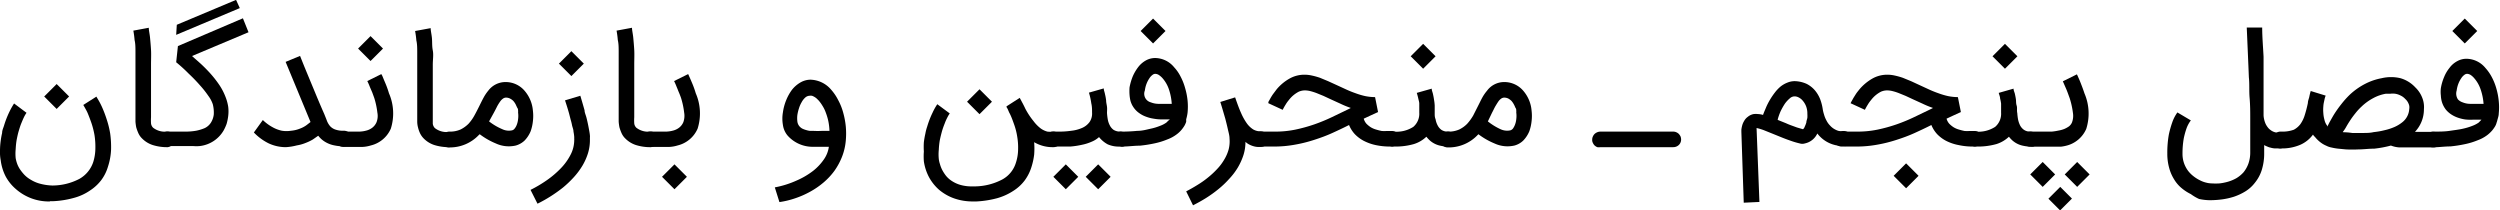 <svg id="Layer_1" data-name="Layer 1" xmlns="http://www.w3.org/2000/svg" viewBox="0 0 200.79 16.89"><path d="M188.06,245.59a4,4,0,0,1-2.75-1,3.56,3.56,0,0,1-.81-1,3.89,3.89,0,0,1-.4-1.29,3.42,3.42,0,0,1-.06-.78,6,6,0,0,1,.05-.75,6.38,6.38,0,0,1,.12-.68c0-.22.1-.41.15-.58a7.6,7.6,0,0,1,.43-1.11,6.7,6.7,0,0,1,.38-.68l1,.75a2.44,2.44,0,0,0-.19.32c-.07.14-.14.31-.22.5s-.14.39-.21.62-.12.47-.17.72a6.14,6.14,0,0,0-.08.75,3.64,3.64,0,0,0,0,.74,2.81,2.81,0,0,0,.1.39,2.13,2.13,0,0,0,.22.46,3.61,3.61,0,0,0,.36.46,2.29,2.29,0,0,0,.54.42,2.79,2.79,0,0,0,.72.31,4.39,4.39,0,0,0,1,.15h0a4.71,4.71,0,0,0,2.17-.53,2.42,2.42,0,0,0,1.12-1.36,3.77,3.77,0,0,0,.17-1.1,6.09,6.09,0,0,0-.07-1.06,6.59,6.59,0,0,0-.24-.95c-.1-.29-.2-.55-.29-.77s-.19-.38-.26-.51l-.11-.19,1.05-.67.16.27a5.94,5.94,0,0,1,.32.63,9.3,9.3,0,0,1,.35.93,7.31,7.31,0,0,1,.28,1.14,7.79,7.79,0,0,1,.07,1.3,5.08,5.08,0,0,1-.25,1.36,3.42,3.42,0,0,1-.54,1.08,3.59,3.59,0,0,1-.9.83,4.2,4.2,0,0,1-1.32.6,7.4,7.4,0,0,1-1.66.26h-.25Zm1.53-8.43-1,1-1-1,1-1Z" transform="translate(-184.04 -229.41)"/><path d="M197.51,241.23a3.81,3.81,0,0,1-1.2-.17,2.11,2.11,0,0,1-.84-.51,1.38,1.38,0,0,1-.32-.45,3.36,3.36,0,0,1-.17-.47,4,4,0,0,1-.06-.45v-.72c0-.15,0-.35,0-.61s0-.55,0-.88,0-.69,0-1.06,0-.74,0-1.14,0-.77,0-1.14,0-.71-.07-1a7.56,7.56,0,0,0-.1-.76l1.24-.23c0,.21.07.48.1.79s.06.65.08,1,0,.75,0,1.15,0,.8,0,1.18,0,.73,0,1.07v.91c0,.27,0,.49,0,.66v.43a3.7,3.7,0,0,0,0,.49.56.56,0,0,0,.17.35,1.53,1.53,0,0,0,1.08.31h.06a.52.52,0,0,1,.24.05.69.69,0,0,1,.2.13.9.9,0,0,1,.14.2.7.7,0,0,1,0,.25.61.61,0,0,1-.19.44A.6.6,0,0,1,197.51,241.23Z" transform="translate(-184.04 -229.41)"/><path d="M196.83,240.61a.61.61,0,0,1,.2-.45.67.67,0,0,1,.49-.18H199a4.94,4.94,0,0,0,.79-.07,3.48,3.48,0,0,0,.69-.21,1.2,1.2,0,0,0,.48-.41,1.56,1.56,0,0,0,.25-.69,2.68,2.68,0,0,0-.08-.82,2.38,2.38,0,0,0-.35-.66,7.69,7.69,0,0,0-.68-.86c-.27-.31-.57-.62-.91-.94a12.31,12.31,0,0,0-1-.91l.14-1.3,5.22-2.23L204,232l-4.54,1.91.68.6c.24.22.48.46.73.73a8.86,8.86,0,0,1,.79,1,4.8,4.8,0,0,1,.48.92,3.73,3.73,0,0,1,.23.83,3.06,3.06,0,0,1,0,.73,4,4,0,0,1-.13.64,3.69,3.69,0,0,1-.24.53,2.55,2.55,0,0,1-1.91,1.25,3,3,0,0,1-.55,0h-2a.67.67,0,0,1-.49-.18A.57.57,0,0,1,196.83,240.61Zm6.47-10.55-5.11,2.15.05-.81,4.76-2Z" transform="translate(-184.04 -229.41)"/><path d="M207,241.23a3.25,3.25,0,0,1-1.39-.31,4.24,4.24,0,0,1-1.18-.87l.72-1a3.55,3.55,0,0,0,.77.57,2.64,2.64,0,0,0,.76.29,2.33,2.33,0,0,0,.74,0,2.46,2.46,0,0,0,.71-.17,2.17,2.17,0,0,0,.53-.28l.32-.25-2-4.83,1.16-.48c.13.33.29.73.48,1.19s.37.89.61,1.47.52,1.26.85,2c.08.2.16.39.22.56a1.56,1.56,0,0,0,.25.42,1,1,0,0,0,.41.27,1.86,1.86,0,0,0,.69.1.6.6,0,0,1,.44.18.61.61,0,0,1,.18.45.61.61,0,0,1-.62.62,3.32,3.32,0,0,1-.74-.07,2.17,2.17,0,0,1-.56-.18,2,2,0,0,1-.75-.6l-.43.3a3.64,3.64,0,0,1-.56.27,3.27,3.27,0,0,1-.74.21A4.47,4.47,0,0,1,207,241.23Z" transform="translate(-184.04 -229.41)"/><path d="M211,240.61a.61.61,0,0,1,.18-.45.6.6,0,0,1,.44-.18h.66c.22,0,.44,0,.64,0a2.43,2.43,0,0,0,.57-.09,1.33,1.33,0,0,0,.46-.23,1.1,1.1,0,0,0,.33-.43,1.4,1.4,0,0,0,.07-.77,6.44,6.44,0,0,0-.25-1.18l-.16-.44-.19-.44a5,5,0,0,0-.21-.48l1.13-.56a.55.55,0,0,0,.07.13l.14.34c.06.14.13.3.2.48s.14.38.2.59a4.06,4.06,0,0,1,.15,2.84,2.35,2.35,0,0,1-1.6,1.35,2.7,2.7,0,0,1-.67.12l-.61,0h-.93a.61.61,0,0,1-.62-.62Zm3.8-7.3-1,1-1-1,1-1Z" transform="translate(-184.04 -229.41)"/><path d="M220.13,241.23a3.9,3.9,0,0,1-1.2-.17,2.11,2.11,0,0,1-.84-.51,1.55,1.55,0,0,1-.32-.45,2.38,2.38,0,0,1-.16-.47,1.86,1.86,0,0,1-.06-.45c0-.14,0-.26,0-.36v-.13s0-.08,0-.23,0-.35,0-.61V237c0-.34,0-.69,0-1.06s0-.74,0-1.14,0-.77,0-1.14,0-.71-.07-1a7.56,7.56,0,0,0-.1-.76l1.25-.23c0,.21.07.48.1.79s0,.65.07,1,0,.75,0,1.15,0,.8,0,1.18,0,.73,0,1.07v1.57c0,.18,0,.28,0,.31v.12c0,.18,0,.35,0,.49a.61.61,0,0,0,.17.35,1.54,1.54,0,0,0,1.08.31h.06a.47.47,0,0,1,.24.05.69.69,0,0,1,.2.13.9.9,0,0,1,.14.2.7.7,0,0,1,0,.25.6.6,0,0,1-.18.44A.64.64,0,0,1,220.13,241.23Z" transform="translate(-184.04 -229.41)"/><path d="M219.5,240.61a.59.59,0,0,1,.18-.44.64.64,0,0,1,.44-.19h0a2.08,2.08,0,0,0,.91-.17,2.42,2.42,0,0,0,.64-.46,3.43,3.43,0,0,0,.47-.66c.14-.25.27-.51.4-.77s.22-.45.33-.65a3.33,3.33,0,0,1,.38-.57,1.73,1.73,0,0,1,1.39-.7,2,2,0,0,1,1.59.77,2.78,2.78,0,0,1,.61,1.52,3.56,3.56,0,0,1,0,.86,3.45,3.45,0,0,1-.18.8,2.38,2.38,0,0,1-.49.75,1.68,1.68,0,0,1-.71.4,2.48,2.48,0,0,1-1.6-.17,5.78,5.78,0,0,1-1.29-.74l-.07.06a3.2,3.2,0,0,1-2.4,1h0a.59.59,0,0,1-.44-.18A.6.6,0,0,1,219.5,240.61Zm3.82-1.45a4.61,4.61,0,0,0,1.05.62,1.22,1.22,0,0,0,.79.1.36.36,0,0,0,.21-.14,1.07,1.07,0,0,0,.18-.32,1.7,1.7,0,0,0,.1-.43,2,2,0,0,0,0-.54.64.64,0,0,0,0-.15c0-.07,0-.15-.07-.24l-.13-.28a1.51,1.51,0,0,0-.18-.26,1,1,0,0,0-.26-.19.7.7,0,0,0-.33-.08.41.41,0,0,0-.24.08.91.91,0,0,0-.22.22,3.67,3.67,0,0,0-.24.38c-.08.16-.17.34-.28.54Z" transform="translate(-184.04 -229.41)"/><path d="M230.65,237.1c.12.4.23.78.34,1.17,0,.16.08.34.13.51s.09.36.13.54.07.35.1.51.06.33.07.47,0,.1,0,.16v.2a3.56,3.56,0,0,1-.16,1.07,4.72,4.72,0,0,1-.45,1,5.81,5.81,0,0,1-.69.92,8.38,8.38,0,0,1-.86.82,11.66,11.66,0,0,1-1,.71,11.1,11.1,0,0,1-1.05.59l-.56-1.11a10.09,10.09,0,0,0,1.3-.77,7.48,7.48,0,0,0,1.12-.95,4.51,4.51,0,0,0,.79-1.09,2.56,2.56,0,0,0,.3-1.19.54.54,0,0,0,0-.11c0-.05,0-.09,0-.14h0a3.41,3.41,0,0,0-.06-.43c0-.16-.07-.32-.11-.48a4.37,4.37,0,0,0-.12-.49l-.12-.47c-.1-.36-.21-.71-.33-1.07Zm.28-2.58-1,1-1-1,1-1Z" transform="translate(-184.04 -229.41)"/><path d="M236.32,241.23a3.81,3.81,0,0,1-1.2-.17,2.11,2.11,0,0,1-.84-.51,1.38,1.38,0,0,1-.32-.45,3.36,3.36,0,0,1-.17-.47,4,4,0,0,1-.06-.45v-.72c0-.15,0-.35,0-.61s0-.55,0-.88,0-.69,0-1.06,0-.74,0-1.14,0-.77,0-1.14,0-.71-.07-1a7.56,7.56,0,0,0-.1-.76l1.24-.23c0,.21.07.48.1.79s.06.65.08,1,0,.75,0,1.15,0,.8,0,1.18,0,.73,0,1.07v.91c0,.27,0,.49,0,.66v.43a3.7,3.7,0,0,0,0,.49.56.56,0,0,0,.17.35,1.53,1.53,0,0,0,1.08.31h.06a.52.52,0,0,1,.24.05.86.86,0,0,1,.2.13.9.9,0,0,1,.14.2.7.7,0,0,1,0,.25.61.61,0,0,1-.19.44A.6.6,0,0,1,236.32,241.23Z" transform="translate(-184.04 -229.41)"/><path d="M235.64,240.61a.61.61,0,0,1,.18-.45.6.6,0,0,1,.44-.18h.65c.23,0,.44,0,.65,0a2.43,2.43,0,0,0,.57-.09,1.33,1.33,0,0,0,.46-.23,1.1,1.1,0,0,0,.33-.43,1.5,1.5,0,0,0,.07-.77,6.44,6.44,0,0,0-.25-1.18c-.05-.14-.1-.28-.17-.44s-.12-.31-.18-.44a5,5,0,0,0-.21-.48l1.13-.56.06.13.15.34c.06.14.13.3.2.48s.14.38.2.59a4.06,4.06,0,0,1,.15,2.84,2.35,2.35,0,0,1-1.6,1.35,2.7,2.7,0,0,1-.67.12l-.61,0h-.93a.61.61,0,0,1-.62-.62Zm3.57,3-1,1-1-1,1-1Z" transform="translate(-184.04 -229.41)"/><path d="M246.27,244.46a7.65,7.65,0,0,0,1.75-.55,6.22,6.22,0,0,0,1.33-.78,4.15,4.15,0,0,0,.87-.93,2.31,2.31,0,0,0,.39-1H250c-.24,0-.48,0-.71,0a2.69,2.69,0,0,1-2-.91,1.68,1.68,0,0,1-.37-.85,2.93,2.93,0,0,1,0-1,4.06,4.06,0,0,1,.27-1,3.74,3.74,0,0,1,.46-.82,2.41,2.41,0,0,1,.7-.6,1.64,1.64,0,0,1,.79-.21,2.26,2.26,0,0,1,1.66.81,3.89,3.89,0,0,1,.56.83,4.64,4.64,0,0,1,.4,1,6.42,6.42,0,0,1,.21,1.11,6.31,6.31,0,0,1,0,1.15,4.65,4.65,0,0,1-.31,1.31,5.29,5.29,0,0,1-.61,1.12,5.46,5.46,0,0,1-.87.93,6.44,6.44,0,0,1-1.06.73,7.17,7.17,0,0,1-1.2.53,6.83,6.83,0,0,1-1.28.31Zm2.8-7.36a.56.56,0,0,0-.35.14,1.36,1.36,0,0,0-.29.37,2.29,2.29,0,0,0-.22.5,3.53,3.53,0,0,0-.13.54,2.17,2.17,0,0,0,0,.51.74.74,0,0,0,.14.36.83.83,0,0,0,.24.21,1.66,1.66,0,0,0,.31.12,1.73,1.73,0,0,0,.31.07l.27,0a6.2,6.2,0,0,0,.73,0l.58,0a4.64,4.64,0,0,0-.09-.77,4.5,4.5,0,0,0-.2-.68,2.63,2.63,0,0,0-.27-.56,3,3,0,0,0-.31-.43l-.14-.14a1.09,1.09,0,0,0-.17-.13,1.24,1.24,0,0,0-.2-.1A.52.52,0,0,0,249.07,237.1Z" transform="translate(-184.04 -229.41)"/><path d="M268.62,241.23a2.9,2.9,0,0,1-1.52-.4,6.42,6.42,0,0,1,0,1,5.48,5.48,0,0,1-.22,1,3.59,3.59,0,0,1-.54,1.07,3.41,3.41,0,0,1-.9.83,4.68,4.68,0,0,1-1.32.6,7.92,7.92,0,0,1-1.66.26h-.26a4.51,4.51,0,0,1-1.51-.24,3.93,3.93,0,0,1-1.23-.7,3.75,3.75,0,0,1-.8-1,3.91,3.91,0,0,1-.42-1.29,5.1,5.1,0,0,1,0-.78,6,6,0,0,1,0-.74,6.58,6.58,0,0,1,.12-.69,3.75,3.75,0,0,1,.15-.58,7.17,7.17,0,0,1,.43-1.11,4.73,4.73,0,0,1,.38-.68l1,.74a2.44,2.44,0,0,0-.19.32,3.93,3.93,0,0,0-.22.5,6.55,6.55,0,0,0-.22.63c-.06.23-.12.46-.17.71a6.31,6.31,0,0,0-.08.76,3.64,3.64,0,0,0,0,.74,2,2,0,0,0,.09.4,2.5,2.5,0,0,0,.18.47,3.24,3.24,0,0,0,.31.48,2,2,0,0,0,.49.43,2.51,2.51,0,0,0,.7.31,3.28,3.28,0,0,0,.94.11h.21a4.83,4.83,0,0,0,2.17-.55,2.28,2.28,0,0,0,1.1-1.34,3.57,3.57,0,0,0,.18-1.1,5.15,5.15,0,0,0-.07-1,5.27,5.27,0,0,0-.23-.93c-.1-.28-.19-.54-.29-.76s-.09-.18-.13-.26l-.12-.28-.09-.15s0,0,0-.06l1.06-.68.14.26c.08.15.19.35.31.61a5.91,5.91,0,0,0,.66,1,3,3,0,0,0,.58.59,1.67,1.67,0,0,0,.53.25,2,2,0,0,0,.47,0,.62.62,0,0,1,.63.63.6.6,0,0,1-.18.44A.61.61,0,0,1,268.62,241.23Zm-4.91-3.65-1,1-1-1,1-1Z" transform="translate(-184.04 -229.41)"/><path d="M268,240.61a.64.64,0,0,1,.17-.45.61.61,0,0,1,.45-.18h.48a6.63,6.63,0,0,0,1-.07,2.91,2.91,0,0,0,.86-.23,1.47,1.47,0,0,0,.59-.47,1.2,1.2,0,0,0,.2-.76c0-.23,0-.48-.06-.73a5.76,5.76,0,0,0-.19-.87l1.19-.34c0,.15.07.3.1.47a4,4,0,0,1,.09.5c0,.17.05.34.07.51s0,.34,0,.5a4.84,4.84,0,0,0,.06.5,1.6,1.6,0,0,0,.16.48,1,1,0,0,0,.31.37,1,1,0,0,0,.53.14.64.64,0,0,1,.45.18.61.61,0,0,1,.18.45.64.64,0,0,1-.05.24.66.66,0,0,1-.14.2.64.64,0,0,1-.19.13.69.69,0,0,1-.24,0A2.22,2.22,0,0,1,273,241a2.32,2.32,0,0,1-.69-.58,2,2,0,0,1-.59.37,3.66,3.66,0,0,1-.79.25,6.56,6.56,0,0,1-.92.14c-.31,0-.62,0-.93,0h-.48a.61.61,0,0,1-.45-.18A.64.64,0,0,1,268,240.61Zm2.64,3-1,1-1-1,1-1Zm2.6,0-1,1-1-1,1-1Z" transform="translate(-184.04 -229.41)"/><path d="M273.45,240.61a.58.58,0,0,1,.19-.45.61.61,0,0,1,.45-.18,12.71,12.71,0,0,0,1.29-.06c.4,0,.75-.1,1.06-.17a4.42,4.42,0,0,0,.79-.24,2.06,2.06,0,0,0,.48-.25.79.79,0,0,0,.13-.13L278,239h-.65a3.6,3.6,0,0,1-.66-.06,2.87,2.87,0,0,1-.61-.16,2.13,2.13,0,0,1-.52-.27,1.78,1.78,0,0,1-.4-.37,2.11,2.11,0,0,1-.18-.27,1.88,1.88,0,0,1-.15-.38,3.11,3.11,0,0,1-.07-.47,4.27,4.27,0,0,1,0-.59,4.63,4.63,0,0,1,.26-.89,3.58,3.58,0,0,1,.42-.72,2,2,0,0,1,.64-.56,1.54,1.54,0,0,1,.74-.19,2,2,0,0,1,1.52.74,3.22,3.22,0,0,1,.52.75,4.54,4.54,0,0,1,.36.91,5.47,5.47,0,0,1,.2,1,5,5,0,0,1,0,1h0a3.46,3.46,0,0,1-.11.52c0,.05,0,.12,0,.2a1.82,1.82,0,0,1-.13.3,2.72,2.72,0,0,1-.24.34,2.21,2.21,0,0,1-.38.36,2.92,2.92,0,0,1-.77.42,5.67,5.67,0,0,1-1,.31,10.4,10.4,0,0,1-1.2.19c-.43,0-.86.06-1.3.07h-.11a.61.61,0,0,1-.62-.62Zm4.2-8.71-1,1-1-1,1-1Zm-.84,3.44a.37.37,0,0,0-.21.09,1,1,0,0,0-.24.26,2.22,2.22,0,0,0-.22.41,2.34,2.34,0,0,0-.15.58.71.71,0,0,0,.48.95,1.67,1.67,0,0,0,.59.12h1.09a4.5,4.5,0,0,0-.23-1.17,2.63,2.63,0,0,0-.52-.9,1.51,1.51,0,0,0-.26-.23A.57.57,0,0,0,276.81,235.34Z" transform="translate(-184.04 -229.41)"/><path d="M284.07,240.79a3.47,3.47,0,0,1-.16,1.07,5,5,0,0,1-.45,1,5.32,5.32,0,0,1-.69.91,7.43,7.43,0,0,1-.86.82,9.87,9.87,0,0,1-1,.72c-.35.22-.7.41-1.05.59l-.55-1.12c.3-.16.61-.33.91-.52a7.23,7.23,0,0,0,.85-.6,6.75,6.75,0,0,0,.73-.68,4,4,0,0,0,.57-.76,3.2,3.2,0,0,0,.35-.81,2.6,2.6,0,0,0,.07-.88h0c0-.24-.08-.5-.14-.77s-.13-.55-.2-.82l-.22-.75c-.07-.24-.13-.43-.18-.59l1.19-.37c.17.49.32.91.48,1.26a4.57,4.57,0,0,0,.47.84,1.87,1.87,0,0,0,.51.48,1.2,1.2,0,0,0,.59.15h0a.7.7,0,0,1,.25.05.9.9,0,0,1,.2.14.66.66,0,0,1,.18.44.57.57,0,0,1-.18.44.61.61,0,0,1-.45.18h-.24a1.24,1.24,0,0,1-.31-.05,1.78,1.78,0,0,1-.36-.14,1.26,1.26,0,0,1-.36-.27Z" transform="translate(-184.04 -229.41)"/><path d="M284.65,240.61a.69.69,0,0,1,.05-.24.56.56,0,0,1,.14-.2.6.6,0,0,1,.2-.14.6.6,0,0,1,.24-.05h1.16a7.93,7.93,0,0,0,1.64-.16,12.61,12.61,0,0,0,1.52-.42,13.84,13.84,0,0,0,1.43-.59l1.39-.67.11-.06a7.59,7.59,0,0,1-.83-.34l-.79-.36-.58-.27-.54-.22a4.72,4.72,0,0,0-.5-.16,1.86,1.86,0,0,0-.45-.06,1.25,1.25,0,0,0-.5.11,2.49,2.49,0,0,0-.43.29,2.44,2.44,0,0,0-.35.37,2.7,2.7,0,0,0-.27.38,4.65,4.65,0,0,0-.23.41l-1.15-.53,0-.1.14-.25a3.9,3.9,0,0,1,.22-.36l.3-.4a3.74,3.74,0,0,1,1.06-.88,2.42,2.42,0,0,1,1.16-.3,2.76,2.76,0,0,1,.63.07,5.63,5.63,0,0,1,.64.18l.65.27.68.31.76.35a8.26,8.26,0,0,0,.77.31,5.75,5.75,0,0,0,.78.23,4.13,4.13,0,0,0,.78.08l.24,1.2-.57.26-.58.27a1,1,0,0,0,.22.41,2,2,0,0,0,.36.29,1.78,1.78,0,0,0,.43.18,4,4,0,0,0,.44.11,3,3,0,0,0,.4,0h.4a.64.64,0,0,1,.24.05.7.7,0,0,1,.34.34.67.67,0,0,1,0,.24.57.57,0,0,1-.18.44.6.6,0,0,1-.44.18h-.09a5.39,5.39,0,0,1-1.17-.12,3.81,3.81,0,0,1-.95-.34,2.83,2.83,0,0,1-.72-.54,2.43,2.43,0,0,1-.46-.73c-.43.22-.88.43-1.34.64s-.95.39-1.45.55a11.12,11.12,0,0,1-1.56.39,9.24,9.24,0,0,1-1.69.15h-1.16a.6.6,0,0,1-.44-.18A.55.55,0,0,1,284.65,240.61Z" transform="translate(-184.04 -229.41)"/><path d="M295.27,240.61a.63.63,0,0,1,.18-.45.57.57,0,0,1,.44-.18H296a2.47,2.47,0,0,0,1.55-.38,1.38,1.38,0,0,0,.48-1.14c0-.12,0-.24,0-.36s0-.24,0-.37-.05-.27-.08-.41-.07-.29-.12-.45l1.2-.34c0,.15.07.29.1.43s.06.28.08.43a3.8,3.8,0,0,1,.06.5c0,.18,0,.38,0,.6s0,.32.07.5a1.6,1.6,0,0,0,.16.48,1,1,0,0,0,.31.37.91.91,0,0,0,.52.14.7.7,0,0,1,.25.05.57.57,0,0,1,.33.33.53.53,0,0,1,0,.25.49.49,0,0,1,0,.24.57.57,0,0,1-.33.33.69.69,0,0,1-.24,0,2.65,2.65,0,0,1-.58-.06,1.85,1.85,0,0,1-.86-.41,3,3,0,0,1-.3-.32,2.51,2.51,0,0,1-1,.59,5.33,5.33,0,0,1-1.56.2h-.11a.57.57,0,0,1-.44-.18A.6.6,0,0,1,295.27,240.61Zm4.07-6.68-1,1-1-1,1-1Z" transform="translate(-184.04 -229.41)"/><path d="M299.72,240.61a.59.59,0,0,1,.18-.44.66.66,0,0,1,.44-.19h0a2.07,2.07,0,0,0,.9-.17,2.27,2.27,0,0,0,.64-.46,4,4,0,0,0,.48-.66l.39-.77c.12-.23.22-.45.33-.65a3.37,3.37,0,0,1,.39-.57,1.71,1.71,0,0,1,1.38-.7,2,2,0,0,1,1.59.77,2.78,2.78,0,0,1,.61,1.52,3.56,3.56,0,0,1,0,.86,3.45,3.45,0,0,1-.18.8,2.38,2.38,0,0,1-.49.75,1.62,1.62,0,0,1-.71.4,2.48,2.48,0,0,1-1.6-.17,5.78,5.78,0,0,1-1.29-.74l-.06.06a3.2,3.2,0,0,1-2.4,1h0a.61.61,0,0,1-.62-.62Zm3.82-1.45a4.83,4.83,0,0,0,1,.62,1.25,1.25,0,0,0,.8.1.43.43,0,0,0,.21-.14,1.35,1.35,0,0,0,.17-.32,1.7,1.7,0,0,0,.1-.43,2,2,0,0,0,0-.54.64.64,0,0,0,0-.15c0-.07,0-.15-.07-.24a2.28,2.28,0,0,0-.13-.28,1.51,1.51,0,0,0-.18-.26,1.18,1.18,0,0,0-.25-.19.74.74,0,0,0-.34-.08.43.43,0,0,0-.24.08.91.91,0,0,0-.22.22c-.07.1-.15.23-.24.38s-.17.34-.28.54Z" transform="translate(-184.04 -229.41)"/><path d="M311.92,240.61a.54.54,0,0,1,.06-.25.66.66,0,0,1,.14-.2.74.74,0,0,1,.21-.13.7.7,0,0,1,.25-.05h5.85a.6.6,0,0,1,.24.05.69.69,0,0,1,.2.13.9.9,0,0,1,.14.2.7.7,0,0,1,.05.25.6.6,0,0,1-.18.44.64.64,0,0,1-.45.18h-5.86a.69.69,0,0,1-.24,0,.74.74,0,0,1-.21-.13.66.66,0,0,1-.14-.2A.5.5,0,0,1,311.92,240.61Z" transform="translate(-184.04 -229.41)"/><path d="M330.44,238.21a2.9,2.9,0,0,0,.1.4,2.11,2.11,0,0,0,.18.45,1.59,1.59,0,0,0,.3.43,1.41,1.41,0,0,0,.45.34,1.08,1.08,0,0,0,.27.1,1,1,0,0,0,.31,0h.06a.7.7,0,0,1,.25.05.57.57,0,0,1,.33.33.7.7,0,0,1,.05.25.64.64,0,0,1-.05.24.57.57,0,0,1-.33.33.7.7,0,0,1-.25,0H332a2.53,2.53,0,0,1-2-1,1.42,1.42,0,0,1-1,.8.69.69,0,0,1-.41,0,6.48,6.48,0,0,1-.63-.18c-.23-.08-.49-.17-.76-.28l-.79-.32-.72-.29a4.65,4.65,0,0,0-.57-.17.08.08,0,0,1,0,0v0l.23,5.94-1.26.06L323.9,240v-.17a2.21,2.21,0,0,1,.06-.32,1.35,1.35,0,0,1,.16-.38,1,1,0,0,1,.3-.34,1,1,0,0,1,.2-.13,1.07,1.07,0,0,1,.27-.09,1.72,1.72,0,0,1,.34,0,1.68,1.68,0,0,1,.41.07c.07-.2.16-.4.25-.62a5.2,5.2,0,0,1,.32-.62,5.72,5.72,0,0,1,.39-.57,3,3,0,0,1,.46-.48,2.15,2.15,0,0,1,.55-.31,1.52,1.52,0,0,1,.64-.11,2.48,2.48,0,0,1,.9.22,2.16,2.16,0,0,1,.65.51,2.6,2.6,0,0,1,.43.72A4,4,0,0,1,330.44,238.21Zm-3.62.83.67.27c.17.08.33.14.47.19l.41.15.48.14a.45.45,0,0,0,.14-.21,2.2,2.2,0,0,0,.13-.34c0-.12.06-.25.08-.37a2.11,2.11,0,0,0,0-.31,1.63,1.63,0,0,0-.1-.61,1.55,1.55,0,0,0-.26-.44,1,1,0,0,0-.33-.27.71.71,0,0,0-.32-.09.57.57,0,0,0-.39.15,2.41,2.41,0,0,0-.4.43,5.07,5.07,0,0,0-.35.62A4.43,4.43,0,0,0,326.82,239Z" transform="translate(-184.04 -229.41)"/><path d="M331.46,240.61a.67.67,0,0,1,0-.24.72.72,0,0,1,.14-.2.6.6,0,0,1,.2-.14.64.64,0,0,1,.24-.05h1.17a7.91,7.91,0,0,0,1.63-.16,12.61,12.61,0,0,0,1.52-.42,13.84,13.84,0,0,0,1.43-.59l1.39-.67.11-.06a7.59,7.59,0,0,1-.83-.34l-.79-.36-.58-.27-.54-.22a4.08,4.08,0,0,0-.5-.16,1.86,1.86,0,0,0-.45-.06,1.25,1.25,0,0,0-.5.11,2.49,2.49,0,0,0-.43.29,2.44,2.44,0,0,0-.35.37,2.7,2.7,0,0,0-.27.38,4.65,4.65,0,0,0-.23.41l-1.15-.53a.69.69,0,0,0,.05-.1l.14-.25c.06-.11.14-.23.22-.36s.19-.26.3-.4a3.88,3.88,0,0,1,1.06-.88,2.42,2.42,0,0,1,1.16-.3,2.7,2.7,0,0,1,.63.07,5.63,5.63,0,0,1,.64.18l.66.27.67.31.76.35a8.26,8.26,0,0,0,.77.31,5.75,5.75,0,0,0,.78.23,4.13,4.13,0,0,0,.78.08l.24,1.2-.57.26-.58.27a1,1,0,0,0,.22.41,2,2,0,0,0,.36.29,1.78,1.78,0,0,0,.43.18,4,4,0,0,0,.44.11,3.15,3.15,0,0,0,.41,0h.39a.64.64,0,0,1,.24.05.6.6,0,0,1,.2.14.72.72,0,0,1,.14.2.67.67,0,0,1,0,.24.57.57,0,0,1-.18.44.6.6,0,0,1-.44.18h-.09a5.23,5.23,0,0,1-1.16-.12,3.74,3.74,0,0,1-1-.34,2.83,2.83,0,0,1-.72-.54,2.43,2.43,0,0,1-.46-.73c-.43.22-.88.43-1.34.64s-.95.39-1.45.55a11.12,11.12,0,0,1-1.56.39,9.21,9.21,0,0,1-1.68.15h-1.17a.6.6,0,0,1-.44-.18A.57.57,0,0,1,331.46,240.61Zm6.67,2.92-1,1-1-1,1-1Z" transform="translate(-184.04 -229.41)"/><path d="M342,240.61a.63.63,0,0,1,.18-.45.61.61,0,0,1,.45-.18h.1a2.47,2.47,0,0,0,1.55-.38,1.38,1.38,0,0,0,.48-1.14c0-.12,0-.24,0-.36s0-.24,0-.37a3.28,3.28,0,0,0-.08-.41c0-.14-.07-.29-.11-.45l1.19-.34c0,.15.08.29.11.43s.06.28.08.43,0,.32.06.5,0,.38.05.6a4.84,4.84,0,0,0,.06.5,1.94,1.94,0,0,0,.16.48,1,1,0,0,0,.32.37.89.89,0,0,0,.52.14.66.66,0,0,1,.44.18.9.9,0,0,1,.14.2.7.7,0,0,1,.05.25.64.64,0,0,1-.05.24.9.9,0,0,1-.14.2.69.69,0,0,1-.2.13.59.59,0,0,1-.23,0,2.52,2.52,0,0,1-.58-.06,1.85,1.85,0,0,1-.86-.41,2.24,2.24,0,0,1-.3-.32,2.58,2.58,0,0,1-1,.59,5.45,5.45,0,0,1-1.57.2h-.1a.61.61,0,0,1-.45-.18A.6.6,0,0,1,342,240.61Zm4.07-6.68-1,1-1-1,1-1Z" transform="translate(-184.04 -229.41)"/><path d="M346.49,240.61a.62.62,0,0,1,.63-.63h1.18l.53,0a4.34,4.34,0,0,0,.52-.08,2.42,2.42,0,0,0,.48-.13,2,2,0,0,0,.38-.21.79.79,0,0,0,.24-.31,1.48,1.48,0,0,0,.08-.77,6.55,6.55,0,0,0-.26-1.18l-.16-.44c-.06-.16-.12-.31-.18-.44l-.21-.48,1.13-.56.06.13.15.34c.06.14.12.3.19.48s.14.38.21.59a4.1,4.1,0,0,1,.14,2.84,2.35,2.35,0,0,1-1.6,1.35,3,3,0,0,1-.43.08l-.55,0h-1.9a.61.61,0,0,1-.45-.18A.6.6,0,0,1,346.49,240.61Zm1.61,1.81,1,1-1,1-1-1Zm1.41,2,.94.94-.95.95-.94-.94Zm1.36-2,1,1-1,1-1-1Z" transform="translate(-184.04 -229.41)"/><path d="M360,239.08a2.4,2.4,0,0,0-.34.62,6.29,6.29,0,0,0-.23.83,7,7,0,0,0-.1,1.22,2.29,2.29,0,0,0,.12.76,2.35,2.35,0,0,0,.32.61,2.4,2.4,0,0,0,.45.45,2.86,2.86,0,0,0,.51.32,2.11,2.11,0,0,0,.51.19,1.85,1.85,0,0,0,.44.06,4.84,4.84,0,0,0,.63,0A4.26,4.26,0,0,0,363,244a3.19,3.19,0,0,0,.66-.28,2.55,2.55,0,0,0,.57-.47,2.43,2.43,0,0,0,.39-.69,2.69,2.69,0,0,0,.15-.94c0-.33,0-.73,0-1.2s0-1,0-1.49,0-1.08-.05-1.65,0-1.12-.06-1.66c-.05-1.27-.11-2.6-.17-4l1.24,0c0,.76.07,1.55.11,2.35,0,.34,0,.71,0,1.09s0,.78,0,1.19,0,.81,0,1.22,0,.82,0,1.21a2,2,0,0,0,.18.71,1.75,1.75,0,0,0,.16.25,1,1,0,0,0,.23.22,1,1,0,0,0,.31.16,1.33,1.33,0,0,0,.42.06.7.7,0,0,1,.25.05.9.9,0,0,1,.2.14.66.66,0,0,1,.18.44.57.57,0,0,1-.18.44.61.61,0,0,1-.45.18l-.4,0a1.61,1.61,0,0,1-.33-.06,1.07,1.07,0,0,1-.27-.09,1.42,1.42,0,0,1-.25-.12c0,.12,0,.23,0,.33v.3a4.43,4.43,0,0,1-.2,1.39,3.09,3.09,0,0,1-.54,1,2.83,2.83,0,0,1-.77.7,4.53,4.53,0,0,1-.92.43,5.65,5.65,0,0,1-1,.22,7.75,7.75,0,0,1-.93.06,4.3,4.3,0,0,1-.87-.1A3.53,3.53,0,0,1,360,245a3.61,3.61,0,0,1-.74-.48,2.69,2.69,0,0,1-.6-.7,3.33,3.33,0,0,1-.4-.92,4.18,4.18,0,0,1-.15-1.16,8.17,8.17,0,0,1,.12-1.51,7.92,7.92,0,0,1,.28-1,3.07,3.07,0,0,1,.41-.79Z" transform="translate(-184.04 -229.41)"/><path d="M366.59,240.61a.63.63,0,0,1,.18-.45.6.6,0,0,1,.44-.18h.06a2.71,2.71,0,0,0,1-.15,1.63,1.63,0,0,0,.52-.44,2.48,2.48,0,0,0,.35-.71c.09-.28.18-.61.26-1,0-.16.07-.32.11-.48a4.21,4.21,0,0,1,.12-.48l1.2.37a1.69,1.69,0,0,0-.08.24l-.06.28h0a2.06,2.06,0,0,0-.05.36,2.86,2.86,0,0,0,0,.51,2.53,2.53,0,0,0,.09.55,1.17,1.17,0,0,0,.23.49l0,.07c.06-.12.13-.28.24-.47s.22-.4.37-.63.32-.47.52-.72a7.24,7.24,0,0,1,.65-.73,5.45,5.45,0,0,1,1.23-.88,4.78,4.78,0,0,1,1.36-.47,3.27,3.27,0,0,1,1.5,0,2.61,2.61,0,0,1,1.2.74,2.28,2.28,0,0,1,.55.82,2,2,0,0,1,.14.93A2.63,2.63,0,0,1,378,240h1.47a.61.61,0,0,1,.45.18.63.63,0,0,1,.18.45.57.57,0,0,1-.18.44.61.61,0,0,1-.45.18h-1.6c-.47,0-.84,0-1.12,0a2.22,2.22,0,0,1-.68-.15,8.78,8.78,0,0,1-1.34.25c-.45,0-.87.06-1.27.06a9.91,9.91,0,0,1-1,0l-.63-.06a4.34,4.34,0,0,1-.52-.09,1.52,1.52,0,0,1-.44-.15,2.07,2.07,0,0,1-.5-.3,2.52,2.52,0,0,1-.4-.4.77.77,0,0,1-.16-.19,2.52,2.52,0,0,1-1,.81,3.71,3.71,0,0,1-1.6.3.6.6,0,0,1-.44-.18A.57.57,0,0,1,366.59,240.61Zm5.62-.58q.35,0,.75.06h.85c.29,0,.58,0,.88-.07a5.94,5.94,0,0,0,.86-.15,4.45,4.45,0,0,0,.78-.25,2.85,2.85,0,0,0,.64-.38,1.45,1.45,0,0,0,.57-1.07.8.8,0,0,0,0-.27.83.83,0,0,0-.08-.22.78.78,0,0,0-.11-.18.77.77,0,0,0-.12-.13,1.17,1.17,0,0,0-.39-.29,1.39,1.39,0,0,0-.42-.14,1.42,1.42,0,0,0-.41,0c-.13,0-.25,0-.36,0a3.29,3.29,0,0,0-1,.35,4.22,4.22,0,0,0-.94.68,4.62,4.62,0,0,0-.52.57,6.44,6.44,0,0,0-.42.58c-.12.18-.22.35-.31.51S372.27,239.93,372.21,240Z" transform="translate(-184.04 -229.41)"/><path d="M378.85,240.61a.62.62,0,0,1,.63-.63c.47,0,.9,0,1.3-.06s.75-.1,1.06-.17a5,5,0,0,0,.79-.24,2.29,2.29,0,0,0,.48-.25l.13-.13.1-.11h-.64A3.71,3.71,0,0,1,382,239a3.22,3.22,0,0,1-.61-.16,2.33,2.33,0,0,1-.52-.27,2,2,0,0,1-.4-.37,2.12,2.12,0,0,1-.17-.27,1.88,1.88,0,0,1-.15-.38,2.21,2.21,0,0,1-.07-.47,2.47,2.47,0,0,1,0-.59,4,4,0,0,1,.26-.89,2.84,2.84,0,0,1,.42-.72,1.86,1.86,0,0,1,.64-.56,1.51,1.51,0,0,1,.74-.19,2,2,0,0,1,1.52.74,3.55,3.55,0,0,1,.52.75,4.54,4.54,0,0,1,.36.91,5.47,5.47,0,0,1,.19,1,5,5,0,0,1,0,1h0c0,.17-.06.34-.11.52a1.36,1.36,0,0,1-.06.2,1.17,1.17,0,0,1-.12.3,2.72,2.72,0,0,1-.24.34,2.66,2.66,0,0,1-.38.36,2.92,2.92,0,0,1-.77.42,5.67,5.67,0,0,1-1,.31,10.58,10.58,0,0,1-1.21.19c-.43,0-.86.06-1.29.07h-.11a.61.61,0,0,1-.62-.62ZM383,231.9l-1,1-1-1,1-1Zm-.83,3.44a.37.37,0,0,0-.21.09,1,1,0,0,0-.24.26,2.22,2.22,0,0,0-.22.41,2.34,2.34,0,0,0-.15.58.85.85,0,0,0,.1.71.89.89,0,0,0,.38.24,1.61,1.61,0,0,0,.58.12h1.1a4.51,4.51,0,0,0-.24-1.17,2.63,2.63,0,0,0-.52-.9,1.42,1.42,0,0,0-.25-.23A.62.62,0,0,0,382.21,235.34Z" transform="translate(-184.04 -229.41)"/></svg>